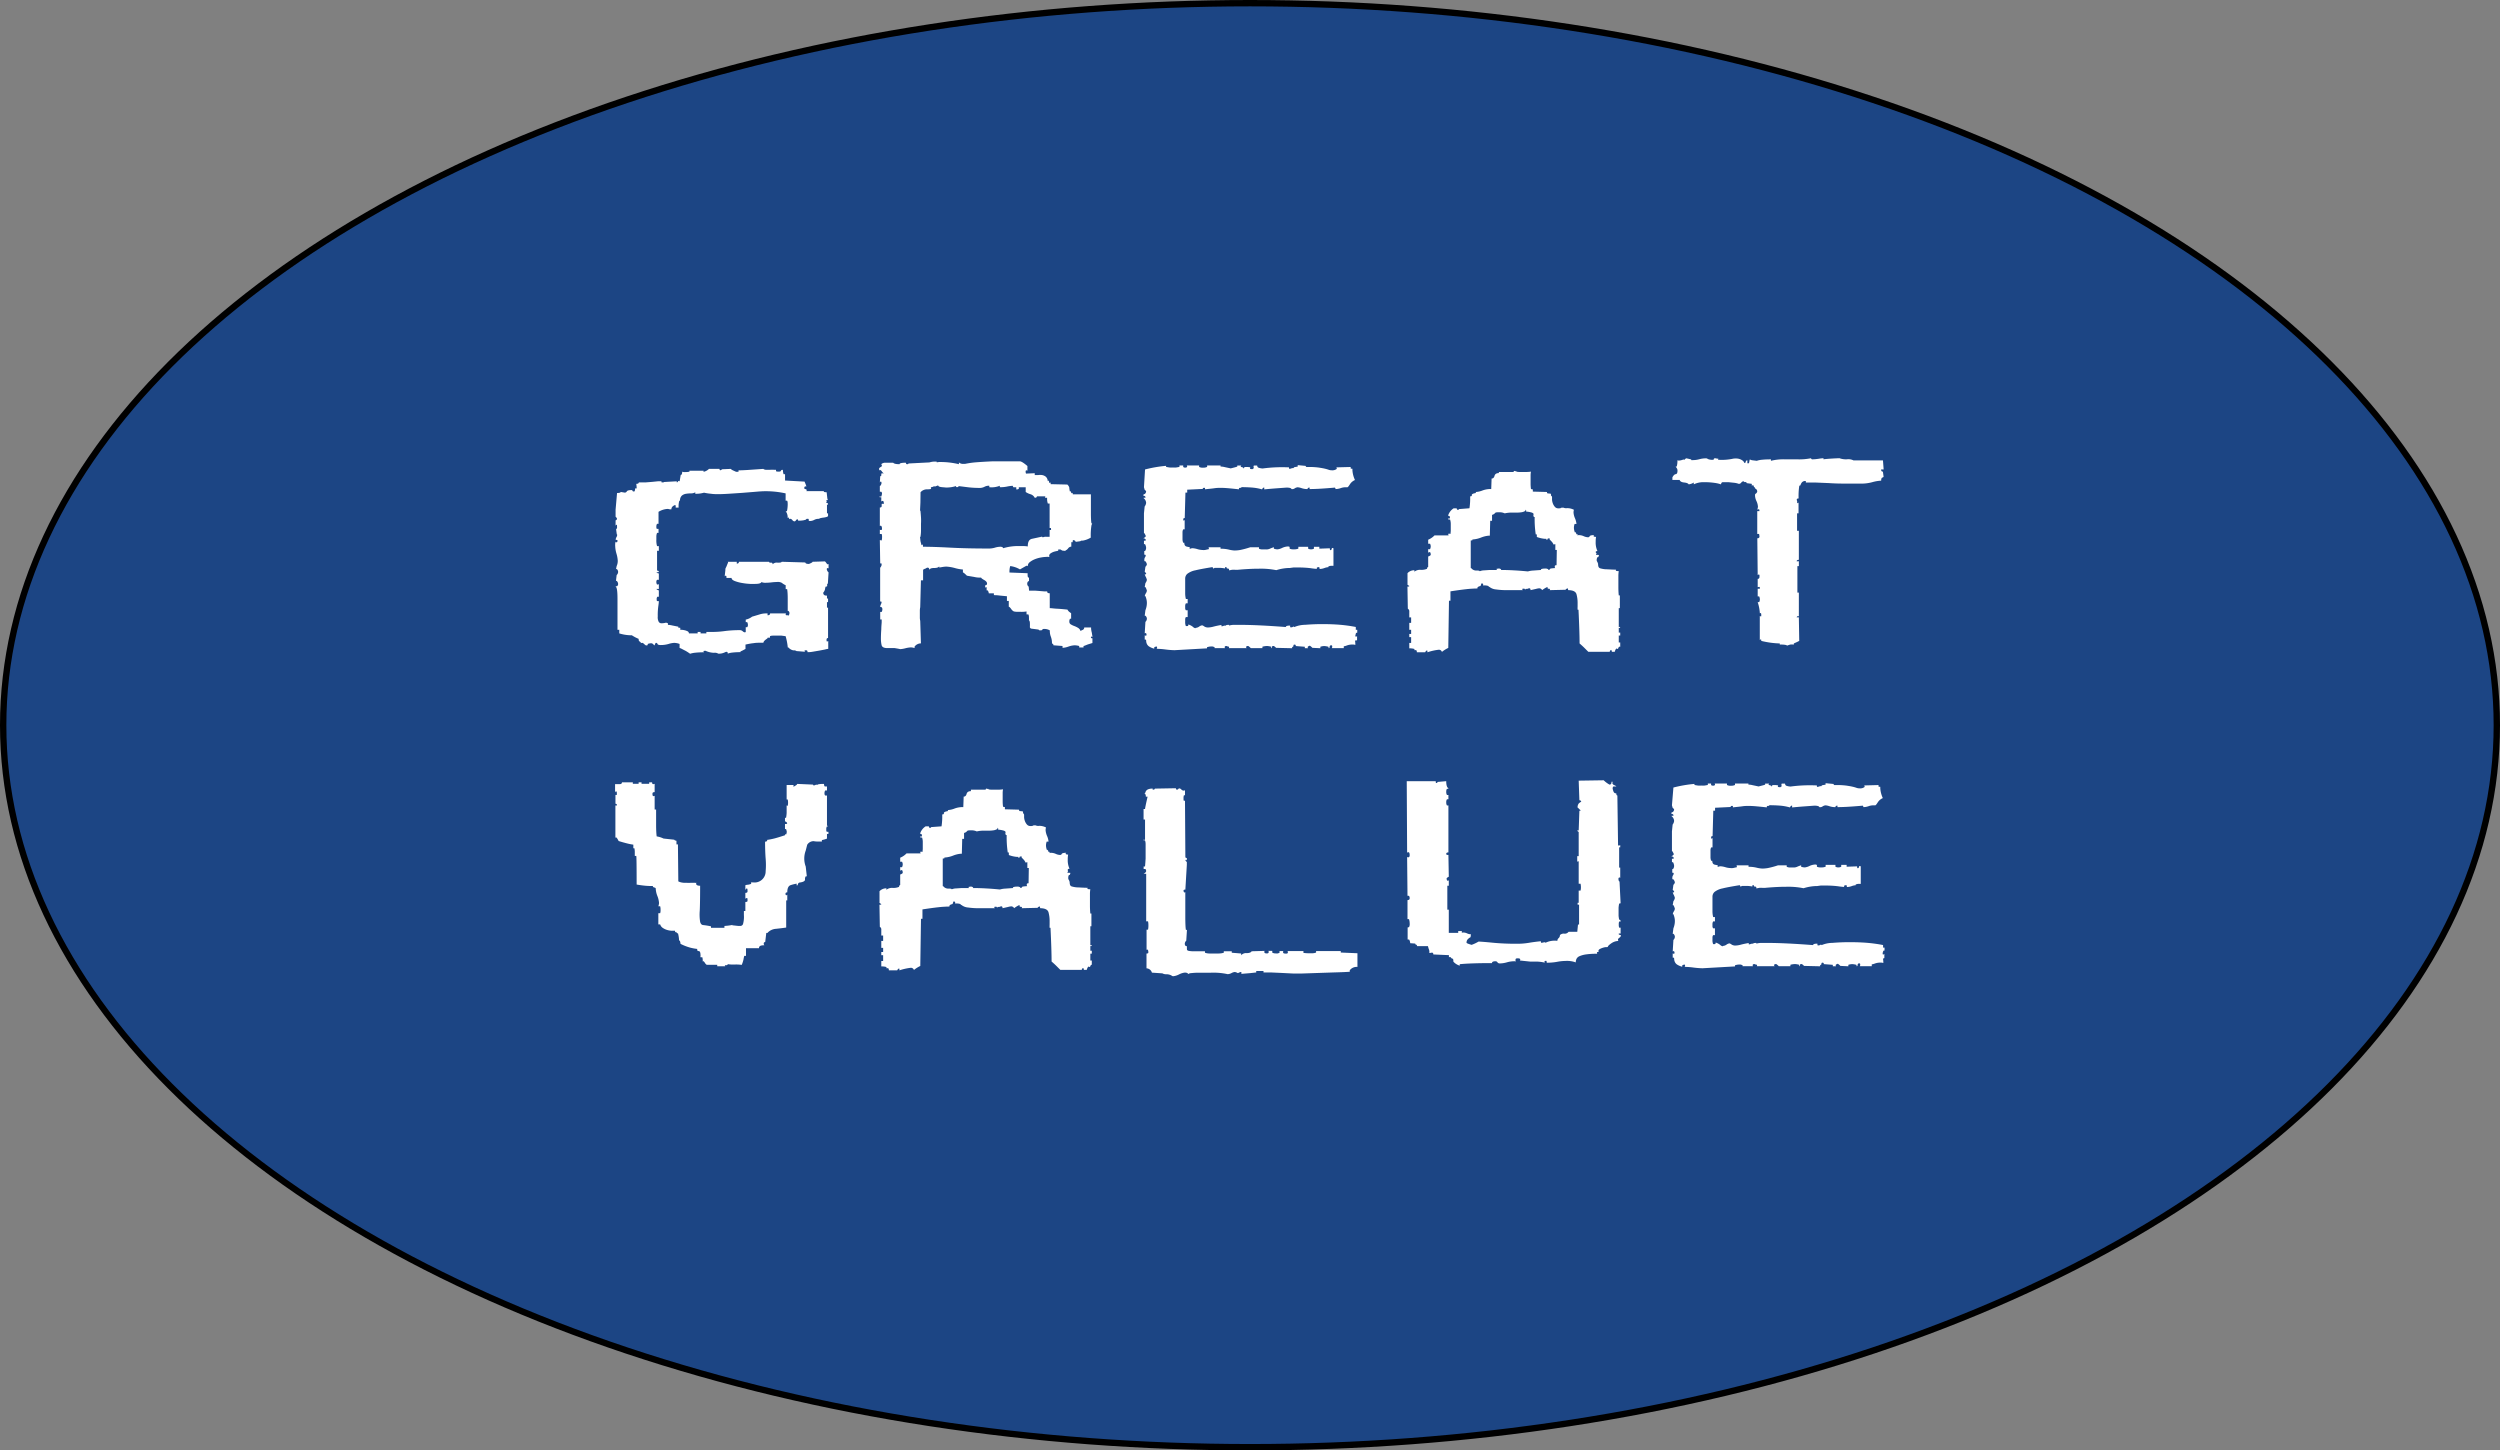<svg xmlns="http://www.w3.org/2000/svg" viewBox="0 0 393 228"><rect x="0" y="0" width="393" height="228" fill="#808080" stroke="none"/><defs><style>.cls-1{fill:#1c4584;stroke:#000;stroke-miterlimit:10;}.cls-2{fill:#fff;}</style></defs><title>Asset 4</title><g id="Layer_2" data-name="Layer 2"><g id="Layer_1-2" data-name="Layer 1"><ellipse class="cls-1" cx="196.5" cy="114" rx="196" ry="113.5"/><path class="cls-2" d="M129.7,102.1l-.88.17-1,.17a4.5,4.5,0,0,1-.71.08h-.23a.05.05,0,0,0,.06-.06.2.2,0,0,0-.23-.23.11.11,0,0,0-.09,0,.12.12,0,0,1-.09,0l-.06.06s0,.09.11.17l-1.37-.11a.66.66,0,0,0-.46-.11,1.25,1.25,0,0,1-.8-.46h-.11a9.83,9.83,0,0,0-.34-1.77l-.66-.09-.6,0-.6,0c-.21,0-.41,0-.6.09v.23c-.27,0-.4,0-.4.06v.06q-.63.4-.63.68h-.51c-.3,0-.65,0-1,.06a10.4,10.4,0,0,0-1.31.23v.68l-.31.17a4.1,4.1,0,0,1-.48.23v.11a10.56,10.56,0,0,0-1.23.06,3.07,3.07,0,0,0-.77.17v-.11s0-.1-.11-.17a.6.6,0,0,0-.31.06l-.17.08-.29.09a2.39,2.39,0,0,1-.6.06,1,1,0,0,0-.68-.14,3.32,3.32,0,0,1-1.31-.31c-.23,0-.34,0-.34.06a.18.18,0,0,0,.11.17,12.81,12.81,0,0,0-1.34.06,4.21,4.21,0,0,0-.88.17,7.26,7.26,0,0,0-.71-.46l-.6-.31a1.4,1.4,0,0,0-.34-.14v-.63a2.46,2.46,0,0,0-.85-.17,3.63,3.63,0,0,0-.88.17,4.39,4.39,0,0,1-1.23.17c-.3,0-.48-.06-.51-.17a.22.22,0,0,0-.23-.17q-.11,0-.23.4s-.11-.06-.2-.17a.46.46,0,0,0-.37-.17,1.83,1.83,0,0,0-.51.11v.17a.33.33,0,0,1-.23.06q-.11,0-.31-.2c-.13-.13-.24-.2-.31-.2a.33.33,0,0,0-.23.06v-.06c0-.08-.06-.14-.17-.2a.37.37,0,0,1-.17-.37v-.06a6.17,6.17,0,0,1-1.08-.57H99a6.49,6.49,0,0,1-1.65-.29V99h-.28q0-3,0-4.87t-.31-1.91l.06-.06H97a.49.49,0,0,0,.17-.34.71.71,0,0,0-.23-.51h-.11l.11-.91a.71.71,0,0,0,.23-.51.66.66,0,0,0-.23-.46l-.11.06.11-.51a1.9,1.9,0,0,0,.17-.86,4.74,4.74,0,0,0-.2-1.08,4.8,4.8,0,0,1-.2-1.2,1.56,1.56,0,0,1,0-.31c0-.09,0-.22.09-.37.08.08.13.11.17.11a.6.6,0,0,0,.11-.23.15.15,0,0,0-.17-.17.16.16,0,0,0-.11.06.12.12,0,0,0,0-.09.11.11,0,0,1,0-.09.7.7,0,0,1,.11-.31.76.76,0,0,0,.11-.37.05.05,0,0,0-.06-.06V84l-.11-.8A.65.65,0,0,0,97,83c0-.34,0-.51-.06-.51s-.13.06-.17.17v-.86a.34.34,0,0,0,.23-.23.66.66,0,0,0-.23-.34V80.13L97,77.5c.38,0,.57-.06.57-.17l.63.11a.37.37,0,0,0,.34-.2q.11-.2.8-.2l.11.11c0,.08.06.11.17.11h.06c.08,0,.12-.09.14-.26s.07-.26.14-.26a.05.05,0,0,1,.06.06h.06v-.17a4.81,4.81,0,0,0-.06-.57c.27,0,.4-.08.4-.23h.34l.77,0,1-.08.88-.09.57,0c0,.11,0,.17.06.17h.06c.19,0,.29,0,.29-.06l2-.11v.17a.18.18,0,0,0,.17-.11.18.18,0,0,1,.17-.12.16.16,0,0,0,.11.06l.17-1c.15,0,.23-.17.23-.51a1,1,0,0,0,.46.06,3.62,3.62,0,0,0,.68-.06V74h2.22v.17a1.69,1.69,0,0,0,.85-.46h1.65a.33.33,0,0,0,.11.23c.19-.08.29-.13.29-.17l1.37-.06a1.29,1.29,0,0,0,.34.23l.51.23c.27,0,.4,0,.4-.12a.17.17,0,0,0-.06-.11q.51,0,1.48-.06l2.45-.17a.69.69,0,0,0,.43.14q.31,0,.66,0a5.91,5.91,0,0,1,.6,0l.31,0v.23a1,1,0,0,0,.4.06c.19,0,.31,0,.37-.14a.24.24,0,0,1,.2-.14h.11a2.13,2.13,0,0,0,.11.68h.23v1l3.08.17a1,1,0,0,0,.11.29l.17.46c-.19,0-.29,0-.29.11a.05.05,0,0,1-.06.06v.06c0,.11.07.18.2.2s.2.09.2.2a.05.05,0,0,1-.06.06v.06h2.79a.17.17,0,0,0-.06.11s.15.06.46.06l.11,1s.06.08.06.23c-.15,0-.23,0-.23.06v.06H130a1,1,0,0,0-.11.28s0,.06.11.06.17.08.17.23l-.17.06V80.7h.17v.4c0,.11-.26.2-.66.26a3.55,3.55,0,0,0-.71.14v.06a.11.11,0,0,1-.09,0,.12.12,0,0,0-.09,0,1.41,1.41,0,0,0-.63.17,1.43,1.43,0,0,1-.63.17.32.32,0,0,1-.23-.06v-.11c0-.11,0-.17-.11-.17H127c-.15,0-.24,0-.26.06a.18.18,0,0,1-.11.09l-.31.08a4.11,4.11,0,0,1-.85.06.33.33,0,0,0-.11-.23c-.08,0-.15.06-.23.17s-.15.17-.23.17a.47.47,0,0,1-.34-.2q-.17-.2-.29-.2a.23.23,0,0,0-.17.06l-.11-.23-.06-.06-.11.11a1.71,1.71,0,0,0-.17-.86c-.11-.19-.17-.25-.17-.17l.23-.06a4.82,4.82,0,0,0,.11-.85,2.51,2.51,0,0,0,0-.4c0-.11,0-.25-.09-.4h-.23V77.56a14.43,14.43,0,0,0-3.25-.34q-.51,0-1.51.09l-2.11.17-2.11.14q-1,.06-1.51.06c-.42,0-.83,0-1.23-.06a8.73,8.73,0,0,1-1.11-.17,4.42,4.42,0,0,1-1.37.17v-.23a1.3,1.3,0,0,1-.68.17,5.16,5.16,0,0,0-.77.06,1.36,1.36,0,0,0-.66.29,1,1,0,0,0-.29.8h-.11a3.06,3.06,0,0,0-.11,1.08h-.46c0-.27,0-.4-.11-.4q-.57.23-.57.68l-.23,0L105,80a3,3,0,0,0-1.48.46v1.88h-.23a.81.81,0,0,0-.11.46c0,.19,0,.3.11.34h.23v.63h-.23a1.51,1.51,0,0,0-.11.57v.51a3.11,3.11,0,0,0,.11,1h.28v.74h-.28V89.7c.19,0,.28.08.28.23h-.06a.86.86,0,0,0-.34.11l.4.11v1h-.28a.39.39,0,0,0-.11.29.8.8,0,0,0,.11.46l.28-.06v.74a.11.11,0,0,1-.09,0,.12.12,0,0,0-.09,0l-.11,0-.11,0a.84.84,0,0,0,.4.23v1h-.23a.55.55,0,0,0-.11.4c0,.15,0,.25.11.29h.23s0,.21-.06.63a10.42,10.42,0,0,0-.11,1.77,1.5,1.5,0,0,0,.17.88.51.51,0,0,0,.4.2,2.83,2.83,0,0,0,.57-.06A.48.48,0,0,1,105,98v.23a3,3,0,0,1,.66.09l1,.2a.17.17,0,0,0-.06.11s.11.06.34.06V99h.11a2.72,2.72,0,0,1,.51.06,2.08,2.08,0,0,1,.51.17.37.37,0,0,1,.23.34h1.37v-.23h.46v.23h.91v-.23h1a14.27,14.27,0,0,0,1.91-.14,18,18,0,0,1,2.37-.14.65.65,0,0,1,.43.17.57.57,0,0,0,.31.17h.06a.16.16,0,0,0,.11-.06v-.74h.23a.56.56,0,0,0,.11-.4.93.93,0,0,0-.11-.4h-.23v-.4a2.39,2.39,0,0,0,1-.46l1.14-.34a3.24,3.24,0,0,1,1-.17h.29v.29c.27,0,.4-.09.4-.29h2.51a.23.23,0,0,0-.06.17c0,.08.06.12.17.12l.11,0,.11,0a.05.05,0,0,1,.06.06H124a2.42,2.42,0,0,0,.11-.4.49.49,0,0,0-.17-.34h-.11q0-1.14,0-2t-.09-1.43h-.23V92a2.53,2.53,0,0,1-.6-.37,1.27,1.27,0,0,0-.77-.14,8.21,8.21,0,0,0-.85.06,8,8,0,0,1-.85.06,1.54,1.54,0,0,1-.74-.11q-.11.29-1,.29l-.77,0a9.83,9.83,0,0,1-1.25-.14,6.07,6.07,0,0,1-1.17-.31q-.51-.2-.51-.49h-.8c0-.23,0-.34-.11-.34s-.1,0-.17.11l.11-1s0,0,0-.14.11-.28.17-.43l.17-.43c.06-.13.09-.18.09-.14a.24.24,0,0,0-.06-.17h1.42v.29q.34,0,.34-.29h4.73c0,.11.14.16.31.14s.26.07.26.26a.87.87,0,0,1,.77-.26c.36,0,.58,0,.66-.14l3.71.11c0,.15.19.23.57.23.38-.15.57-.26.57-.34l1.94-.06s.1.08.2.23.18.23.26.23a.17.17,0,0,0,.11-.06v.68h-.11V89.3a.15.15,0,0,0-.17.17.78.78,0,0,0,.28.51l-.11,1.77a.1.1,0,0,0-.11.11v.23a.1.1,0,0,1-.11.11h-.11a.91.91,0,0,0-.11.4,1.25,1.25,0,0,1-.29.57c0,.3.17.46.51.46H130v.46h.17v.57H130v.86h.17v4.79H130v.06a.17.17,0,0,0-.06.12.88.88,0,0,0,0,.23c0,.08,0,.11.09.11a.23.23,0,0,0,.17-.06V102A3.06,3.06,0,0,0,129.7,102.1Z"/><path class="cls-2" d="M171.48,101.16l-.46.14-.43.17a1,1,0,0,1-.26.08v.23h-.68v-.23a3.17,3.17,0,0,0-.68-.11,3.25,3.25,0,0,0-1,.2,3.2,3.2,0,0,1-.94.2v-.29l-1.43-.11c0-.15-.06-.23-.17-.23l-.06-.17a2.81,2.81,0,0,0-.17-.94,2.56,2.56,0,0,1-.17-.83v-.17a1.61,1.61,0,0,0-.8-.23c-.23,0-.35,0-.37.11s-.18.11-.48.11a.32.32,0,0,0-.26-.14l-.46-.06-.48-.06a.31.31,0,0,1-.28-.2v-.23a2.66,2.66,0,0,0,0-.37c0-.13,0-.29-.09-.48h-.06a3.77,3.77,0,0,0,0-.46c0-.15,0-.32-.09-.51h-.29v-.46a4.26,4.26,0,0,1-.85.06h-.57a3,3,0,0,1-.57-.06,1.11,1.11,0,0,1-.43-.4c-.17-.23-.29-.34-.37-.34v-.91h-.29v-.74l-1.14-.11a6.43,6.43,0,0,0-.74-.06h-.17v-.29h-.8a1,1,0,0,0-.17-.46h-.17v-.51l-.23.06V92a.25.25,0,0,0,.29-.29q0-.28-.46-.54c-.3-.17-.46-.29-.46-.37H154a3.82,3.82,0,0,1-.88-.11L152,90.5q-.51-.51-.63-.51v-.46a6.24,6.24,0,0,1-1.25-.23,6.27,6.27,0,0,0-1.37-.23,4.84,4.84,0,0,0-.85.11v-.06l-.17.17a.33.33,0,0,0-.11-.23c-.11.15-.38.23-.8.23s-.63.1-.74.29c0-.23-.08-.34-.23-.34h-.11a4.1,4.1,0,0,0-.4.23h.06l-.06-.06s-.11.06-.23.17v1.65h-.34l-.11,4.22a2.86,2.86,0,0,0-.06.57v1.08a2.6,2.6,0,0,0,.06.51l.11,3.53a1.24,1.24,0,0,0-1,.51v.23a1.87,1.87,0,0,0-.57-.11,4.22,4.22,0,0,0-.88.14,4.37,4.37,0,0,1-.88.14q.23,0-.8-.17H139.5q-.8,0-.91-.46a4.48,4.48,0,0,1-.11-1.08q0-.63.06-1.42c0-.53.06-.91.06-1.14v-.4h-.23V96.2h.23a.92.92,0,0,0,.11-.4.47.47,0,0,0-.11-.34l-.23-.06a.91.91,0,0,1,.11-.4.92.92,0,0,0,.11-.4l-.23-.06v-5.3q.11-.06.23-.4c0-.19,0-.29-.11-.29a.16.16,0,0,0-.11.06l-.06-3.71.29.06a1.77,1.77,0,0,0,.06-.51,1.45,1.45,0,0,0-.06-.51h-.29v-.68a.23.23,0,0,0,.17.06.15.15,0,0,0,.17-.17c0-.34-.08-.51-.23-.51a.17.17,0,0,0-.11.06V79.78c.19,0,.29-.08.29-.23v-.29a.05.05,0,0,1,.06-.06l.11,0a.39.39,0,0,0,.17,0c0-.3-.06-.46-.17-.46a.33.33,0,0,0-.23.11v-.68c-.19,0-.29,0-.29-.06a.05.05,0,0,1,.06-.06h.23a1.87,1.87,0,0,0,.11-.46.39.39,0,0,0-.11-.29h-.23v-.91c.08,0,.15-.09.23-.29s0-.4-.06-.4-.13.06-.17.17l.06-1s.09,0,.17-.11v-.29a.17.17,0,0,1,.11-.06l.11,0a.38.38,0,0,0,.17,0,1,1,0,0,1-.29-.29c-.11-.15-.19-.23-.23-.23a.16.16,0,0,0-.11.06.32.32,0,0,1-.11-.23c0-.11.08-.21.23-.29s.23-.15.23-.23a.16.16,0,0,1-.06-.11.17.17,0,0,0-.06-.12.93.93,0,0,1,.68-.23h1.2c.11.15.44.23,1,.23q0-.23,1-.23c0,.15.06.23.17.23s.23,0,.23-.11l3.31-.17a2.77,2.77,0,0,1,1.14-.11v.11a1.67,1.67,0,0,1,.4-.06h.4a12.67,12.67,0,0,1,2.68.34v-.28a.93.93,0,0,0,.68.23h.29a14.67,14.67,0,0,1,1.91-.26q1.11-.08,2.42-.14h4.27c.23,0,.63.25,1.2.74V74a.24.24,0,0,0-.17-.06s-.08,0-.11.11v.06a.78.78,0,0,0,.06.34l1.37-.06v.29l.54,0a2.29,2.29,0,0,1,.63,0,1.3,1.3,0,0,1,.57.26,1,1,0,0,1,.31.71l.11-.12s.07.07.09.2.07.2.14.2l.11-.11v.29l2.62.06a1,1,0,0,1,.31.46q0,.17.09.63a.17.17,0,0,1,.11-.06c.08.23.15.34.23.34h.06a.05.05,0,0,1,.06-.06v.23h2.85q0,1.88,0,3t.09,1.57h.11l-.11.29a10,10,0,0,0-.11,1.94,3.59,3.59,0,0,1-1.28.48.44.44,0,0,0-.37.09l-.8.11a.05.05,0,0,0,.06-.06s0-.08-.11-.14a.38.38,0,0,0-.23-.08c-.08,0-.11.06-.11.17s0,.17-.11.17a.16.16,0,0,1-.11-.06v.74a.65.65,0,0,0-.51.29q-.23.28-.4.28v.11l-.51-.06-.29-.17c-.27,0-.4,0-.4.11l.11.11-.14,0a4.55,4.55,0,0,0-.51.11,2,2,0,0,0-.57.26.49.49,0,0,0-.26.4.23.23,0,0,0,.06.17.61.61,0,0,1-.2,0,.65.65,0,0,0-.2,0,5.56,5.56,0,0,0-.91.09,4.63,4.63,0,0,0-1,.28,3.16,3.16,0,0,0-.8.46.76.76,0,0,0-.31.6V89a.33.33,0,0,0-.23-.06l-1,.57a4,4,0,0,0-1.43-.51h-.11a3.18,3.18,0,0,0-.11,1l2.85.11c0,.38,0,.61.11.68h.11v.57h-.11a.55.55,0,0,0-.17.4.54.54,0,0,0,.23.46l.06.63h.34l.6,0,.77.06.71.06.43,0v.06c0,.15.13.23.4.23v2.34c.3,0,.68.07,1.14.09s1,.07,1.65.14a1,1,0,0,0,.26.34l.31.23v.86h-.17a.81.81,0,0,0-.11.46.47.47,0,0,0,.23.43,2.87,2.87,0,0,0,.54.26,3.48,3.48,0,0,1,.6.29.91.91,0,0,1,.4.51s.09-.1.28-.17a.4.4,0,0,0,.29-.4h1.08v.17a3.11,3.11,0,0,0,.11.63l.11.68h-.06a.05.05,0,0,0-.06-.06.05.05,0,0,0-.06.06h-.06v.11c0,.08.08.11.23.11v.74ZM165.21,83H165V79.16h-.28a2.36,2.36,0,0,1-.11-.91c-.23,0-.34,0-.34-.06s0-.09.11-.17H163q0,.23-.34.23a1.09,1.09,0,0,0-.71-.57,2.63,2.63,0,0,1-.71-.34v-.74h-1.08a.11.11,0,0,0,0,.08.12.12,0,0,1,0,.09c0,.11-.13.17-.4.17v-.34h-.46l-.11-.23a4.84,4.84,0,0,0-.85.11,5.21,5.21,0,0,1-1,.11h-.17v-.23a3.42,3.42,0,0,1-1.65.23v-.23a1.4,1.4,0,0,0-.77.17,1.67,1.67,0,0,1-.88.17,15.06,15.06,0,0,1-1.6-.09l-1.6-.2v.11s-.08.06-.23.06-.13-.06-.17-.17a4.84,4.84,0,0,1-1.54.23l-.68-.06q-.57-.06-.57-.28l-.46.17a.32.32,0,0,1-.23-.06c0,.08-.08.12-.23.14s-.23.07-.23.14a.23.23,0,0,0,.06.17,2.6,2.6,0,0,1-.68.06,1.36,1.36,0,0,0-1,.46L144.69,79l-.06,1.31.06-.06q.06.57.09,1.08t0,1q0,.57,0,1.08t-.09,1h-.06l.06.57c0,.11.09.36.17.74.08-.08.13-.11.17-.11s.06.11.06.34q1.65,0,4.28.14t6.1.14a3.31,3.31,0,0,0,.94-.14,3,3,0,0,1,.83-.14q.4,0,.46.23a8.11,8.11,0,0,1,2.45-.34h.68a5.25,5.25,0,0,1,.74.06v-.06q0-1,.66-1.14t1.57-.34l.11.11.29-.08a1.92,1.92,0,0,1,.4,0h.4V83.32h.23Z"/><path class="cls-2" d="M213,100.7s.06.19.06.68a1.48,1.48,0,0,0-.46-.06,2.52,2.52,0,0,0-.85.14,2.14,2.14,0,0,1-.51.14v.29h-1.88a.46.46,0,0,0,.06-.17.78.78,0,0,0,0-.17.14.14,0,0,0-.14-.11.23.23,0,0,0-.26.23c0,.15-.07.23-.14.23l-.06-.23a3.07,3.07,0,0,0-.63-.11,2,2,0,0,0-.63.11v.23l-1.25-.06s-.13-.15-.4-.34c-.23.08-.34.15-.34.23a.23.23,0,0,0,.06.17h-.51v-.23l-1.43-.11v-.17a.51.51,0,0,0-.23-.06c-.08,0-.12.07-.14.2s-.07.2-.14.2v-.06h-.06v.23l-2.51-.06-.34-.29h-.06c-.19,0-.28.06-.28.17s0,.17-.11.17v-.23a3.07,3.07,0,0,0-.63-.11,3.14,3.14,0,0,0-.74.11v.23h-1.82s-.13-.15-.4-.34c-.23,0-.34.06-.34.17s0,.09.11.17h-2.85s.06,0,.06-.11,0-.12-.14-.14a1.07,1.07,0,0,1-.26-.09c-.19,0-.29.06-.29.17a.23.23,0,0,0,.06.17h-1.65v-.17l-.31-.09a1.56,1.56,0,0,0-.31,0,1.85,1.85,0,0,0-.57.12v.17l-2.11.12-3,.17a13,13,0,0,1-1.4-.11,12.56,12.56,0,0,0-1.4-.11v-.06a.05.05,0,0,0,.06-.06.12.12,0,0,0,0-.09.22.22,0,0,1,0-.14c-.3,0-.46.08-.46.23a.16.16,0,0,0,.06.11,2.65,2.65,0,0,1-.88-.37,1,1,0,0,1-.34-.43,1.16,1.16,0,0,1-.09-.4.33.33,0,0,0-.06-.23h-.17v-.68a.23.23,0,0,0,.17.06.17.17,0,0,0,.11-.06v-.12c0-.15-.06-.23-.17-.23a.16.16,0,0,0-.11.06l.11-1.82a.71.71,0,0,0,.23-.51.66.66,0,0,0-.23-.46h-.11l.11-.86a3.24,3.24,0,0,0,.17-.57,2.92,2.92,0,0,0,.06-.57,2.51,2.51,0,0,0-.06-.54,3.58,3.58,0,0,0-.17-.54h-.11l.11-.34a1.11,1.11,0,0,0,.23-.51,2,2,0,0,0-.23-.57h-.11l.11-.63a1.1,1.1,0,0,0,.23-.51,2,2,0,0,0-.23-.57l-.11-.29c.15,0,.23,0,.23-.11a.63.63,0,0,0-.23-.29l.11-.8a.63.63,0,0,0,.23-.4,1.19,1.19,0,0,0-.23-.46h-.11a.16.16,0,0,1-.06-.11V88a.71.71,0,0,1,.11-.4.55.55,0,0,0,.11-.29.05.05,0,0,0-.06-.06v-.06h-.17v-.57H180a.83.83,0,0,0,.17-.51,1.34,1.34,0,0,0-.17-.57h-.17V85a.12.12,0,0,1,.09,0,.11.11,0,0,0,.09,0c.08,0,.11-.06.11-.17l-.17-.17-.23-.06a.58.58,0,0,0,.23-.12c.11-.08.17-.15.17-.23-.15-.34-.25-.49-.29-.46V80.7l.11-1.08a1.11,1.11,0,0,0,.23-.57.92.92,0,0,0-.11-.4.88.88,0,0,0-.29-.34l.06-.11a.23.23,0,0,0,.17.06.05.05,0,0,0,.06-.06v-.06c0-.11-.11-.19-.34-.23a.33.33,0,0,1,.11-.23h.11a.63.63,0,0,0,.23-.4c0-.08-.08-.17-.23-.29l-.11-.4L180,73.8a20.17,20.17,0,0,1,3.31-.57v.17l.54.09a4.76,4.76,0,0,0,.54,0,4.06,4.06,0,0,0,.51,0l.51-.09v-.23H186v.17c0,.11.11.17.34.17s.28-.13.28-.17a.24.24,0,0,0-.06-.17h1.94v.23a1.2,1.2,0,0,0,.63.12,1.41,1.41,0,0,0,.63-.12v-.23h2.11v.17a3,3,0,0,1,.66.09l.94.2.43-.11a6.13,6.13,0,0,0,.6-.17v-.17h.63l-.11.17s.08.07.23.09.23.12.23.31c0-.23.15-.34.34-.34h.11a2.7,2.7,0,0,1,.63.06.23.23,0,0,0-.06.17q0,.11.4.11l.11-.09.11-.08a.43.43,0,0,1-.06-.17v-.06a.23.23,0,0,1,.06-.17h.51a.36.36,0,0,0,.31.37,2,2,0,0,0,.48.09h.11a23.08,23.08,0,0,1,4.1-.17c0,.15,0,.23.11.23a.89.89,0,0,0,.23-.06,1.1,1.1,0,0,1,.34-.06h.06c0-.08,0-.13.26-.17l.37-.06v-.23l1.25.12s0,.09.11.17h.34a11.47,11.47,0,0,1,1.6.09c.38.06.69.11.94.17a5.12,5.12,0,0,1,.6.17,1.45,1.45,0,0,0,.51.09,1.11,1.11,0,0,0,.8-.23l-.06-.23,2.28-.06a.24.24,0,0,0-.06.17c0,.08.09.11.29.11v.23a4.35,4.35,0,0,0,.4,1.54,1.76,1.76,0,0,0-.8.68c-.19.3-.32.46-.4.46h-.4a2.28,2.28,0,0,0-.66.14,2.47,2.47,0,0,1-.77.14l-.11-.23q-1.25.11-2.25.17t-1.74.06v-.23a.3.3,0,0,0-.34.23h-.11a2.73,2.73,0,0,1-.8-.14,2.6,2.6,0,0,0-.63-.14,1,1,0,0,0-.46.17.68.68,0,0,1-.51.11q-.06-.23-.8-.23l-1.48.11q-.85.06-2,.17v-.29q-.23,0-.34.29a7.87,7.87,0,0,0-1.62-.29q-.83-.06-1.62-.06c0,.08-.08.11-.23.11a.15.15,0,0,0-.17.17v.06q-1-.11-1.68-.17t-1.17-.06c-.27,0-.61,0-1,.06s-.91.1-1.48.17v-.23a.11.11,0,0,1-.09,0,.12.12,0,0,0-.09,0,.15.15,0,0,0-.17.17l-2.45.12v.46h-.28l-.11,4c-.15,0-.23.06-.23.17v.17a.16.16,0,0,0,.11.06l.11-.11v1.48H186a1,1,0,0,0-.11.46v1.08a1.51,1.51,0,0,0,.11.57h.17q0,.51.37.6a2.88,2.88,0,0,0,.48.09v.29a1,1,0,0,1,.46-.12,3.26,3.26,0,0,1,.74.14,3.18,3.18,0,0,0,.8.14,2.41,2.41,0,0,0,.4,0l.63-.14-.06-.29h1.88v.23h.17a5.2,5.2,0,0,1,1.14.14,4.68,4.68,0,0,0,.91.14,5.41,5.41,0,0,0,.85-.08,13.39,13.39,0,0,0,1.6-.43h1.37v.23a1.38,1.38,0,0,0,.51.11H199a1.38,1.38,0,0,0,.57-.09,6.23,6.23,0,0,1,.68-.26v.23a1.84,1.84,0,0,0,.57.11,2.15,2.15,0,0,0,.74-.23,2.4,2.4,0,0,1,1-.23.43.43,0,0,0,.17.06v.29a1.4,1.4,0,0,0,.63.11,2,2,0,0,0,.74-.11v-.29h1.54v.29a1,1,0,0,0,.91,0v-.29h.85v.29l1.65-.06a.45.45,0,0,0,.06.29h.06q.11,0,.17-.17c0-.12.08-.17.11-.17a.24.24,0,0,1,.17.06v2.74h-.23a1.28,1.28,0,0,0-.57.11v.11a2,2,0,0,0-.63.14,2.2,2.2,0,0,1-.74.14l-.06-.29c-.27,0-.4.06-.4.17a.16.16,0,0,0,.06.11,9.45,9.45,0,0,1-1-.11,15.69,15.69,0,0,0-2.11-.11,6.17,6.17,0,0,0-.63,0l-.57.08h-.23a7.35,7.35,0,0,0-1.88.34,12.2,12.2,0,0,0-2.74-.23q-1.43,0-3.31.17h-.4a4.23,4.23,0,0,0-.51,0l-.46.09v-.06a.2.2,0,0,0-.23-.23.15.15,0,0,1-.17-.17v-.06c-.15,0-.23,0-.23.11v.11a5.91,5.91,0,0,0-.71-.09q-.43,0-.94,0s-.08.08-.23.11a.33.33,0,0,0-.11-.23q-1.82.29-2.71.51a3,3,0,0,0-1.23.54,1,1,0,0,0-.34.77v2.28a3.71,3.71,0,0,0,.11.91h.28v.68h-.28a.93.93,0,0,0-.11.51v.29a.55.55,0,0,0,.11.29h.28V97h-.28a.7.7,0,0,0-.11.4v.34a1.57,1.57,0,0,0,.11.68c.27,0,.39,0,.37-.11s0-.12.09-.12a2.07,2.07,0,0,1,.63.34.86.86,0,0,0,.4.23l.06-.06a1.06,1.06,0,0,0,.54-.2,1,1,0,0,1,.48-.2,1,1,0,0,1,.31.17,1.05,1.05,0,0,0,.6.17,3.61,3.61,0,0,0,.88-.14q.54-.14,1.23-.26v.11c0,.08,0,.11.06.11a.88.88,0,0,0,.23-.06,1.1,1.1,0,0,1,.34-.06h.11q-.11-.11.46-.11v.11a2.73,2.73,0,0,1,.85-.11h1q2.62,0,7.07.34,0-.23.68-.23v.11c0,.11,0,.17.11.17h.06a.51.51,0,0,0,.23-.06.45.45,0,0,1,.17-.06.05.05,0,0,1,.06.06h.06a4.45,4.45,0,0,1,1.68-.34q1.34-.11,2.65-.11,1.59,0,2.88.11a23,23,0,0,1,2.42.34V99h.23v.46c-.15,0-.23.06-.23.17v.11a.05.05,0,0,0-.06.06.73.73,0,0,0,0,.17c0,.08,0,.11.09.11s.09,0,.17-.11v.68Z"/><path class="cls-2" d="M254.53,101.67s-.08.06-.11.17-.1.17-.17.17a.05.05,0,0,1-.06-.06h-.06q-.17.06-.29.51h-.46a.39.39,0,0,0-.11-.29c-.08,0-.15.09-.23.29h-3.36l-.6-.6q-.31-.31-.77-.71,0-1.77-.17-5.3H248a5.08,5.08,0,0,1,0-.51q0-.28,0-.63a5.07,5.07,0,0,0-.17-1.28q-.17-.65-1.31-.66l-.06-.29q-.34.11-.34.23l-2.51.06a.17.17,0,0,1,.06-.11c0-.08-.08-.11-.23-.11s-.17-.08-.17-.23v-.06a4,4,0,0,0-.85.51.52.52,0,0,0-.46-.29,2.77,2.77,0,0,0-.48.09l-.88.2c0-.19-.06-.29-.17-.29h-.11a.66.66,0,0,1-.4.09q-.17,0-.17.2a.33.33,0,0,0-.11-.23c-.23,0-.34,0-.34.06s0,.1.11.17l-1,0q-.74,0-1.6,0a11.06,11.06,0,0,1-1.62-.11,1.9,1.9,0,0,1-1.05-.4H234a.16.16,0,0,1,.06-.11,1.89,1.89,0,0,0-.91-.11v-.23a.33.33,0,0,0-.23-.11s-.08.08-.11.23-.11.23-.23.23h-.06c-.19.11-.29.21-.29.29l.06.06a17.33,17.33,0,0,0-1.8.11q-1.06.12-2.48.34v1.48h-.23l-.11,7.41a5,5,0,0,0-1,.63.49.49,0,0,0-.51-.34,8.56,8.56,0,0,0-1.77.4c0-.19,0-.29-.06-.29s-.21.09-.29.29h-1.31c0-.23-.06-.34-.17-.34h-.23a.23.23,0,0,1,.06-.17,2.71,2.71,0,0,0-.85-.11v-.85h.29v-.91h-.29v-.51h.29V99h-.29V97.91h.29v-.85h-.29v-.91a.46.46,0,0,0-.23-.46l-.06-3.48c.19,0,.29,0,.29-.11a.16.16,0,0,1-.11-.06.7.7,0,0,0-.17-.11V90.1a1.48,1.48,0,0,1,1.08-.46v.23a1.44,1.44,0,0,1,1-.29,2.18,2.18,0,0,0,1-.17.26.26,0,0,1,.17-.29V87.48a.86.86,0,0,0,.4-.23q0-.46-.17-.46a.33.33,0,0,0-.23.11v-.57h.29a1,1,0,0,0,.11-.46.92.92,0,0,0-.11-.4h-.29v-.63a2.85,2.85,0,0,0,1-.68h2.22a.23.23,0,0,1-.06-.17c0-.08.06-.11.17-.11a.05.05,0,0,1,.06.06H228a2.69,2.69,0,0,0,.06-.51V82.35a2.16,2.16,0,0,0-.11-.68h-.23l-.06-.06a.17.17,0,0,0-.06-.11h.06a.46.46,0,0,1,.17.06l.11-.23a.18.18,0,0,0-.14-.2c-.1,0-.14-.07-.14-.14a2.08,2.08,0,0,1,.85-1.08H229q0,.23.17.23c.11,0,.17,0,.17-.11L231,79.9a10.81,10.81,0,0,0,.11-1.88h.06c.15,0,.22-.07.2-.2s.18-.24.6-.31l.06-.17a3.35,3.35,0,0,0,1-.23,3.53,3.53,0,0,1,1.11-.23.4.4,0,0,1,.17,0l.11,0,.06-1.65c.23,0,.38-.14.46-.43s.3-.43.68-.43V74.2h2.28l.06-.06a.17.17,0,0,1,.06-.12.91.91,0,0,0,.29.06h.11l-.06.06s.21.06.63.06h.68c.27,0,.61,0,1-.06a2.85,2.85,0,0,0-.06.57v1.37a6.41,6.41,0,0,0,.06.8l.29.06v.34l2.22.06q0,.23.17.23a1.92,1.92,0,0,1,.46.06c0,.23,0,.34.11.34l.06.17c0,.08,0,.22,0,.43a2.08,2.08,0,0,0,.14.6,1.73,1.73,0,0,0,.31.51.68.68,0,0,0,.54.23.39.39,0,0,0,.17,0,.38.38,0,0,1,.17,0c0-.08.15-.11.46-.11a1,1,0,0,0,.6.08,2.3,2.3,0,0,1,1.05.26,1.47,1.47,0,0,0-.06.46,2.82,2.82,0,0,0,.23.88,2.84,2.84,0,0,1,.23.88h-.29a1.86,1.86,0,0,0-.11.57,2,2,0,0,0,.17.8l.06-.06v-.06s.08.07.11.2.09.2.17.2a.05.05,0,0,1,.06-.06v.23a.33.33,0,0,1,.23-.06,1.9,1.9,0,0,1,.74.17,1.79,1.79,0,0,0,.68.17.27.27,0,0,0,.26-.17c.06-.11.29-.17.71-.17l-.11.11c0,.11.13.17.4.17a4.3,4.3,0,0,0-.06.8,3.17,3.17,0,0,0,.28,1.43c-.19,0-.28.06-.28.17A.5.5,0,0,0,251,87a.33.33,0,0,0-.11.23h.29c.11,0,.17,0,.17.06a1,1,0,0,1-.11.29h-.11A.8.8,0,0,0,251,88a.46.46,0,0,0,.11.34l.11.29a1.48,1.48,0,0,0,.06.46.44.44,0,0,0,.31.26,4.08,4.08,0,0,0,.83.14c.38,0,.93.06,1.65.06a.17.17,0,0,0-.06.12c0,.08.15.11.46.11a4.52,4.52,0,0,0-.06.74v1.88q0,.57.06,1.2h.17v2h-.17v3a.16.16,0,0,0,.11-.06.05.05,0,0,1,.06.06h.06a.16.16,0,0,1-.06.11h-.17v.74h.23v.46h-.23V101h.23v.68A.23.23,0,0,0,254.53,101.67Zm-9.8-15.22h-.23v-.91l-.28.06a1.63,1.63,0,0,0-.37-.54q-.26-.26-.26-.31a.17.17,0,0,1,.06-.11.11.11,0,0,1-.09,0,.12.12,0,0,0-.09,0c-.11,0-.18,0-.2.12a.13.13,0,0,1-.14.11l-.06-.17h-.23a4.5,4.5,0,0,1-1.25-.29v-.4h-.17a16,16,0,0,1-.17-2.74h-.11a.41.41,0,0,1-.09-.31.3.3,0,0,0,0-.23.65.65,0,0,0-.31-.17,4.1,4.1,0,0,0-.83-.14v-.23h-.06v-.06s-.06,0-.06.11,0,.09-.14.14a1.38,1.38,0,0,1-.43.14,4.64,4.64,0,0,1-.85.06h-.68a4.78,4.78,0,0,0-1.14.12,2,2,0,0,0-.91-.17c-.34,0-.55,0-.63.14a1,1,0,0,1-.4.26.05.05,0,0,1-.06-.06v1h-.29l-.06,2.34H234a4.28,4.28,0,0,0-1.17.29,4.25,4.25,0,0,1-1.17.29h-.23l.06.06c0,.08-.1.11-.29.11v4.39a.05.05,0,0,1,.06-.06,1,1,0,0,0,.85.4c.27,0,.44,0,.51.11a1.85,1.85,0,0,1,.68-.14l.88-.06.77,0h.4c-.08-.08-.11-.13-.11-.17l.34-.06c.23,0,.36.09.4.17a.05.05,0,0,1-.06.06q1,0,2.08.06t2.19.17a3.35,3.35,0,0,1,.85-.14l1.2-.09v-.11a1.26,1.26,0,0,1,.57-.11,1.23,1.23,0,0,1,.29,0l.28.09v.11c.15,0,.24,0,.26-.11s.29-.13.83-.17a.33.33,0,0,1-.06-.23v-.11c.08-.08.13-.11.17-.11h.11Z"/><path class="cls-2" d="M296,75.05c-.19,0-.28.17-.28.51a6.27,6.27,0,0,0-1.37.23,6.4,6.4,0,0,1-1.48.23h-1l-2.05,0q-1.2,0-2.37-.08l-2.17-.09-1.4,0v-.23h-.06a.65.65,0,0,0-.63.31,1.51,1.51,0,0,0-.17.37l-.17.06a10.51,10.51,0,0,0-.11,2c-.19,0-.29.06-.29.17a.49.49,0,0,0,.06.23v.23a.1.1,0,0,0,.11.11l.11-.11V80.7h-.23v2.74h.28V88c-.19,0-.3.06-.34.17s.11.06.34.06V89h-.23v4.16h.23v3.71h-.23c-.08.08-.11.13-.11.17h.34l.06,3.71-.34.17-.51.23v.17c-.08,0-.12,0-.14,0a.22.22,0,0,0-.14,0,.39.39,0,0,0-.17,0,.25.25,0,0,1-.11,0l-.51.17q-.11-.17-1.14-.17v-.17a13.7,13.7,0,0,1-2.91-.4c0-.15,0-.23-.06-.23s-.1,0-.17.11V96.83a.23.23,0,0,0,.17.06.05.05,0,0,0,.06-.06c0-.3,0-.46-.11-.46a.17.17,0,0,0-.11.06,6.66,6.66,0,0,0-.34-1.77h.23a.92.92,0,0,0,.11-.4,1.14,1.14,0,0,0-.11-.51h-.23v-1.2h.34c0-.19,0-.29-.11-.29a.5.5,0,0,0-.23.06V91c.19,0,.28-.11.28-.34v-.23a.1.1,0,0,0-.11-.11.18.18,0,0,0-.17.11l-.06-5.81q.34,0,.34-.29l-.06-.4h-.29V80.35h.34c0-.19,0-.29-.11-.29a.51.51,0,0,0-.23.06,1.87,1.87,0,0,0,.11-.46,2.43,2.43,0,0,0-.23-.88,2.35,2.35,0,0,1-.23-.83c0-.19,0-.3.11-.34a.62.62,0,0,0,.23-.29.48.48,0,0,0-.2-.46.33.33,0,0,1-.2-.29c-.08,0-.12,0-.14-.14s-.07-.14-.14-.14a.23.23,0,0,0-.17.06v-.29l-.8-.11s0-.09-.11-.17h-.23a.05.05,0,0,1-.06-.06l-.11-.06a.47.47,0,0,0-.34.2.47.47,0,0,1-.34.2h-.06a3.06,3.06,0,0,0-.74-.17l-.88-.09-.71,0h-.17q-.23,0-.29.34a5.3,5.3,0,0,0-1-.23,11.21,11.21,0,0,0-1.74-.11,3.4,3.4,0,0,0-1.54.34v-.29a1.81,1.81,0,0,1-.8.29c-.08-.15-.31-.25-.71-.29s-.64-.17-.71-.4H262.9v-.4q.23-.46.51-.51c.19,0,.29-.21.29-.51a.69.69,0,0,0-.09-.4l-.2-.29h.17a3.22,3.22,0,0,0,.11-1,.33.33,0,0,0,.23.06,1.7,1.7,0,0,0,.46-.08,1.62,1.62,0,0,1,.4-.09v.11c.11-.19.23-.29.34-.29l.74.17v.11l.11,0a.39.39,0,0,0,.17,0,3.91,3.91,0,0,0,1-.14,4,4,0,0,1,1-.14.47.47,0,0,1,.34.11,1.87,1.87,0,0,0,.91.11.2.2,0,0,1,.23-.23h.06a1.5,1.5,0,0,0,.34.06h.11l-.06.17a8.27,8.27,0,0,0,2.39-.17,2.58,2.58,0,0,1,.77,0,1.8,1.8,0,0,1,.6.23.93.93,0,0,1,.4.46c.11,0,.18-.07.2-.2s.07-.2.14-.2a.24.24,0,0,1,.17.06.17.17,0,0,0-.06.11c0,.19,0,.29.11.29s.18-.09.2-.26a1.15,1.15,0,0,1,.09-.37,1,1,0,0,0,.43.14l.66.08a3.37,3.37,0,0,1,.85-.17q.57-.06,1.37-.06v.23a8,8,0,0,1,2.28-.23h1.94a9.09,9.09,0,0,0,2.05-.17l.17.17a7.63,7.63,0,0,0,1.05-.09,7.48,7.48,0,0,1,.77-.09v.17q.91-.11,2.51-.17a2.93,2.93,0,0,0,1.2.17,1.79,1.79,0,0,1,1,.17H296l.11,1.43h-.4c0,.23.09.34.28.34l.11.8Z"/><path class="cls-2" d="M130,131.09v.74a4.71,4.71,0,0,1-.8.23v.23h-.68a3.82,3.82,0,0,1-.63-.06,1.19,1.19,0,0,0-1,.57l-.23.91a3.56,3.56,0,0,0,0,2.51l.17,1.54h-.17a.77.77,0,0,0-.11.51q0,.34-.8.46a.32.32,0,0,0-.31.26c-.06.17-.12.24-.2.2a.26.26,0,0,0,0-.11.39.39,0,0,1,0-.17,6.24,6.24,0,0,0-.94.23q-.54.17-.54,1.14c-.19,0-.28.08-.28.23s.08.23.11.23.09,0,.17-.11v.91h-.17v4.27c-.53.08-1.06.14-1.6.2a2,2,0,0,0-1.25.54c0,.08-.1.11-.28.11l-.17,1.43a.22.22,0,0,0-.23.17v.11a.32.32,0,0,0,.11.23H120a1.22,1.22,0,0,0-.48.09.36.36,0,0,0-.2.37h-2.05v1.2H117a3.49,3.49,0,0,0-.11.51,4.81,4.81,0,0,1-.29.91,6.1,6.1,0,0,0-1-.06h-.4a3.37,3.37,0,0,1-.8-.06c0,.11-.08.17-.23.17s-.23,0-.23.06a.16.16,0,0,1,.06.11h-1.25v-.23h-1.65a.93.93,0,0,1-.29-.31c-.11-.17-.19-.26-.23-.26a.17.17,0,0,0-.11.06,2.64,2.64,0,0,0-.06-.68h-.29a.4.4,0,0,1,0-.17.39.39,0,0,0,0-.17c0-.42-.1-.63-.29-.63s-.23-.09-.23-.28v-.06a7.4,7.4,0,0,1-1.2-.23,8,8,0,0,1-1.43-.57v-.11a2.42,2.42,0,0,0-.11-.4h-.11a4.86,4.86,0,0,0-.17-1.14h-.06c-.08,0-.15-.08-.23-.23a.18.18,0,0,0-.17.11v-.29l-.6,0a3,3,0,0,1-.71-.14,2.4,2.4,0,0,1-.63-.31,1,1,0,0,1-.4-.54h-.29v-1.77h.29a1.42,1.42,0,0,0,.06-.51,2,2,0,0,0-.06-.57h-.29a1.81,1.81,0,0,0,.11-.51,3.56,3.56,0,0,0-.26-1.11,3.61,3.61,0,0,1-.26-1.17c0-.08-.08-.13-.23-.17s-.23-.09-.23-.17l.06-.06h-.4a10.08,10.08,0,0,1-1-.06q-.57-.06-1.2-.17,0-4.39-.06-4.5h-.23v-.63a3,3,0,0,0-.06-.57h-.17v-.57a8.6,8.6,0,0,1-1-.2q-.57-.14-1.31-.37-.29-.57-.4-.57a.17.17,0,0,0-.11.06v-5.07a.12.12,0,0,1,.09,0,.11.11,0,0,0,.09,0s.06,0,.06-.11-.15-.17-.23-.17v-1.43s0,.06.11.06a.16.16,0,0,0,.11-.06c0-.34,0-.51-.11-.51s-.13.06-.17.17v-1.31l.31,0,.37,0c.27,0,.4-.09.4-.29h1.71v.23h.91v-.23h.46v.23h1.2v-.23h.46c0,.19.06.29.17.29a.51.51,0,0,0,.23-.06v1.31q-.34,0-.34.23v.11c0,.19.06.29.17.29a.23.23,0,0,0,.17-.06v2.17h.23q0,1.37,0,2.45t.09,1.77a3.87,3.87,0,0,1,1.08.34L106,132c0,.08.15.13.34.17v.57h.23l.06,5.81a2,2,0,0,0,.48.17,2.78,2.78,0,0,0,.6.06H108a4.79,4.79,0,0,0,.54,0l.43,0a1.23,1.23,0,0,1,.29,0,.91.91,0,0,0,.23,0,.05.05,0,0,1-.06.06v.06q0,.34.63.34,0,2.68-.06,3.93a7.33,7.33,0,0,0,.06,1.74c.08.32.24.49.48.51a12.13,12.13,0,0,1,1.23.2v.23h2.11v-.29a9.18,9.18,0,0,0,1.31-.17l-.11.06,1,.11h.29a.46.46,0,0,0,.43-.29,4.19,4.19,0,0,0,.14-1.43v-.63h.23v-1.42c.23,0,.34-.06.34-.17v-.06c0-.27,0-.4-.11-.4l-.23.11v-.91c.23,0,.34-.08.34-.23,0-.3,0-.46-.11-.46s-.11.08-.23.23v-.74a1.22,1.22,0,0,1,.37-.08,2,2,0,0,0,.54-.14v-.23a.23.23,0,0,1,.14,0s.07,0,.14,0a1.74,1.74,0,0,0,2-1.74,11.55,11.55,0,0,0,0-2q-.09-1.17-.09-2.65.34-.06.34-.17a.17.17,0,0,0-.06-.11,11.39,11.39,0,0,0,1.17-.23c.47-.12,1-.29,1.68-.51,0-.11,0-.17.06-.17a.16.16,0,0,0,.11.06,1,1,0,0,0,.11-.46,2.45,2.45,0,0,0-.11-.4h-.17v-.8c.23,0,.34,0,.34-.11s-.19-.29-.34-.29v-.57h.17a6.08,6.08,0,0,0,.09-.77q0-.48,0-1.17l.17.06a2.33,2.33,0,0,0,0-1h-.17V123.4h1.08v.29l.37-.23c.13-.08.2-.15.2-.23l2.51.11v.06l.06.06H128a.43.43,0,0,0,.17-.06.52.52,0,0,1,.23-.06v.06h.06q.06-.17,1.08-.17a.55.55,0,0,0,.11.4H130v.63h-.28a.81.81,0,0,0-.11.46.46.46,0,0,0,.11.34H130v4.79a.17.17,0,0,0,.11-.06s.06,0,.06.11H130a.81.81,0,0,0-.11.46c0,.23,0,.36.11.4h.23v.34Z"/><path class="cls-2" d="M171.53,151.67s-.08.06-.11.17-.1.17-.17.17a.05.05,0,0,1-.06-.06h-.06q-.17.06-.29.51h-.46a.39.39,0,0,0-.11-.29c-.08,0-.15.09-.23.29h-3.36l-.6-.6q-.31-.31-.77-.71,0-1.77-.17-5.3H165a5.08,5.08,0,0,1,0-.51q0-.28,0-.63a5.07,5.07,0,0,0-.17-1.28q-.17-.65-1.31-.66l-.06-.29q-.34.11-.34.23l-2.51.06a.17.17,0,0,1,.06-.11c0-.08-.08-.11-.23-.11s-.17-.08-.17-.23v-.06a4,4,0,0,0-.85.51.52.52,0,0,0-.46-.29,2.77,2.77,0,0,0-.48.09l-.88.2c0-.19-.06-.29-.17-.29h-.11a.66.66,0,0,1-.4.09q-.17,0-.17.2a.33.33,0,0,0-.11-.23c-.23,0-.34,0-.34.06s0,.1.11.17l-1,0q-.74,0-1.6,0a11.06,11.06,0,0,1-1.62-.11,1.9,1.9,0,0,1-1.05-.4H151a.16.16,0,0,1,.06-.11,1.89,1.89,0,0,0-.91-.11v-.23a.33.33,0,0,0-.23-.11s-.08.08-.11.23-.11.23-.23.23h-.06c-.19.11-.29.21-.29.29l.06.06a17.33,17.33,0,0,0-1.8.11q-1.06.12-2.48.34v1.48h-.23l-.11,7.41a5,5,0,0,0-1,.63.49.49,0,0,0-.51-.34,8.56,8.56,0,0,0-1.77.4c0-.19,0-.29-.06-.29s-.21.09-.29.29h-1.31c0-.23-.06-.34-.17-.34h-.23a.23.23,0,0,1,.06-.17,2.71,2.71,0,0,0-.85-.11v-.85h.29v-.91h-.29v-.51h.29V149h-.29v-1.08h.29v-.85h-.29v-.91a.46.46,0,0,0-.23-.46l-.06-3.48c.19,0,.29,0,.29-.11a.16.16,0,0,1-.11-.06.7.7,0,0,0-.17-.11V140.1a1.48,1.48,0,0,1,1.08-.46v.23a1.44,1.44,0,0,1,1-.29,2.18,2.18,0,0,0,1-.17.26.26,0,0,1,.17-.29v-1.65a.86.86,0,0,0,.4-.23q0-.46-.17-.46a.33.33,0,0,0-.23.11v-.57h.29a1,1,0,0,0,.11-.46.92.92,0,0,0-.11-.4h-.29v-.63a2.85,2.85,0,0,0,1-.68h2.22a.23.23,0,0,1-.06-.17c0-.08.06-.11.17-.11a.05.05,0,0,1,.06.06H145a2.69,2.69,0,0,0,.06-.51v-1.08a2.16,2.16,0,0,0-.11-.68h-.23l-.06-.06a.17.17,0,0,0-.06-.11h.06a.46.46,0,0,1,.17.06l.11-.23a.18.18,0,0,0-.14-.2c-.1,0-.14-.07-.14-.14a2.08,2.08,0,0,1,.85-1.08h.51q0,.23.17.23c.11,0,.17,0,.17-.11l1.65-.12a10.81,10.81,0,0,0,.11-1.88h.06c.15,0,.22-.07.2-.2s.18-.24.6-.31l.06-.17a3.35,3.35,0,0,0,1-.23,3.53,3.53,0,0,1,1.11-.23.4.4,0,0,1,.17,0l.11,0,.06-1.65c.23,0,.38-.14.46-.43s.3-.43.68-.43v-.23h2.28l.06-.06a.17.17,0,0,1,.06-.12.91.91,0,0,0,.29.06h.11l-.06.06s.21.06.63.06h.68c.27,0,.61,0,1-.06a2.85,2.85,0,0,0-.06.57v1.37a6.41,6.41,0,0,0,.06.8l.29.06v.34l2.22.06q0,.23.17.23a1.92,1.92,0,0,1,.46.06c0,.23,0,.34.11.34l.06.17c0,.08,0,.22,0,.43a2.08,2.08,0,0,0,.14.6,1.73,1.73,0,0,0,.31.51.68.68,0,0,0,.54.23.39.39,0,0,0,.17,0,.38.38,0,0,1,.17,0c0-.08.15-.11.46-.11a1,1,0,0,0,.6.08,2.3,2.3,0,0,1,1.05.26,1.47,1.47,0,0,0-.06.46,2.82,2.82,0,0,0,.23.88,2.84,2.84,0,0,1,.23.88h-.29a1.86,1.86,0,0,0-.11.57,2,2,0,0,0,.17.8l.06-.06v-.06s.08.07.11.2.09.2.17.2a.05.05,0,0,1,.06-.06v.23a.33.33,0,0,1,.23-.06,1.9,1.9,0,0,1,.74.17,1.79,1.79,0,0,0,.68.17.27.27,0,0,0,.26-.17c.06-.11.29-.17.71-.17l-.11.11c0,.11.13.17.4.17a4.3,4.3,0,0,0-.06.8,3.17,3.17,0,0,0,.28,1.43c-.19,0-.28.06-.28.17a.5.5,0,0,0,.06.23.33.33,0,0,0-.11.23h.29c.11,0,.17,0,.17.06a1,1,0,0,1-.11.29h-.11a.8.8,0,0,0-.11.46.46.46,0,0,0,.11.34l.11.29a1.48,1.48,0,0,0,.06.46.44.44,0,0,0,.31.26,4.08,4.08,0,0,0,.83.14c.38,0,.93.06,1.65.06a.17.17,0,0,0-.06.12c0,.08.15.11.46.11a4.52,4.52,0,0,0-.06.74v1.88q0,.57.06,1.2h.17v2h-.17v3a.16.16,0,0,0,.11-.06.05.05,0,0,1,.06.06h.06a.16.16,0,0,1-.06.11h-.17v.74h.23v.46h-.23V151h.23v.68A.23.23,0,0,0,171.53,151.67Zm-9.8-15.22h-.23v-.91l-.28.06a1.63,1.63,0,0,0-.37-.54q-.26-.26-.26-.31a.17.17,0,0,1,.06-.11.11.11,0,0,1-.09,0,.12.12,0,0,0-.09,0c-.11,0-.18,0-.2.12a.13.13,0,0,1-.14.11l-.06-.17h-.23a4.5,4.5,0,0,1-1.25-.29v-.4h-.17a16,16,0,0,1-.17-2.74h-.11a.41.41,0,0,1-.09-.31.3.3,0,0,0,0-.23.65.65,0,0,0-.31-.17,4.1,4.1,0,0,0-.83-.14v-.23h-.06v-.06s-.06,0-.06.11,0,.09-.14.14a1.38,1.38,0,0,1-.43.14,4.64,4.64,0,0,1-.85.06h-.68a4.78,4.78,0,0,0-1.14.12,2,2,0,0,0-.91-.17c-.34,0-.55,0-.63.14a1,1,0,0,1-.4.26.05.05,0,0,1-.06-.06v1h-.29l-.06,2.34H151a4.28,4.28,0,0,0-1.17.29,4.25,4.25,0,0,1-1.17.29h-.23l.06.06c0,.08-.1.11-.29.11v4.39a.05.05,0,0,1,.06-.06,1,1,0,0,0,.85.4c.27,0,.44,0,.51.11a1.85,1.85,0,0,1,.68-.14l.88-.06.77,0h.4c-.08-.08-.11-.13-.11-.17l.34-.06c.23,0,.36.09.4.17a.05.05,0,0,1-.06.06q1,0,2.08.06t2.19.17a3.35,3.35,0,0,1,.85-.14l1.2-.09v-.11a1.26,1.26,0,0,1,.57-.11,1.23,1.23,0,0,1,.29,0l.28.09v.11c.15,0,.24,0,.26-.11s.29-.13.83-.17a.33.33,0,0,1-.06-.23v-.11c.08-.08.13-.11.17-.11h.11Z"/><path class="cls-2" d="M212.18,152.53v.23q-.74.06-2.62.11l-5,.17-1.23,0-1.77-.09-1.77-.08-1.17,0v-.23h-1.14v.23l-1,.11-1.34.11v-.29h-.06a.68.68,0,0,0-.29.09.69.69,0,0,1-.23.08,1,1,0,0,0-.46-.17,1.31,1.31,0,0,0-.51.17,1.42,1.42,0,0,1-.63.17H193a10.51,10.51,0,0,0-2.68-.23h-1.94a9,9,0,0,0-1.05.06,1.17,1.17,0,0,0-.6.17V153a1,1,0,0,0-.46-.11,2.59,2.59,0,0,0-.91.28,2.58,2.58,0,0,1-.91.29.38.38,0,0,1-.29-.11,1.73,1.73,0,0,0-.8-.2,1.14,1.14,0,0,1-.63-.14l-1.65-.11a.93.93,0,0,0-.85-.68V149.9c.19,0,.29-.06.29-.17,0-.3-.06-.46-.17-.46a.17.17,0,0,0-.11.06v-3.19h.23a3.06,3.06,0,0,0,.06-.68,2.73,2.73,0,0,0-.06-.63h-.29v-7.47h-.4c.27-.15.4-.3.4-.46a1,1,0,0,0-.11-.29h-.29v-.4H180q.06-.69.09-1.25c0-.38,0-.74,0-1.08s0-.7,0-1,0-.51-.09-.74c0,0-.06-.06-.17-.06s-.15,0-.11-.06H180v-3.19h-.23v-1.65H180c0-.11.13-.76.4-1.94h-.28a.66.66,0,0,0-.11-.46h-.23c.15,0,.24-.09.26-.17a1,1,0,0,1,.11-.26.74.74,0,0,1,.31-.26,1.76,1.76,0,0,1,.74-.12v.17c.23,0,.34-.06.34-.17l3.31-.06a.33.33,0,0,0,.11.23c.19,0,.29-.09.29-.17V124a.17.17,0,0,1,.11-.06h.06a.47.47,0,0,1,.29.17.49.49,0,0,0,.34.17.33.33,0,0,0,.23-.06v.8h-.17a1.47,1.47,0,0,0-.06.46c0,.23,0,.36.06.4h.17l.06,8.89a.32.32,0,0,0,.23.11v.34h-.06a.05.05,0,0,0-.06-.06.16.16,0,0,0-.11.06.61.61,0,0,0,.23.28v.46l-.23,3.88c-.19,0-.29.06-.29.17s.06.29.17.29a.17.17,0,0,0,.11-.06q0,2.4,0,3.88t.09,2.05h.17l-.11,1.71a.66.66,0,0,0-.23.46c0,.23.08.36.23.4h.11a3.33,3.33,0,0,0,0,.51c0,.11.11.19.29.23a4.23,4.23,0,0,0,.83.06h1.71v.23a2.12,2.12,0,0,0,.68.12h1.48a2.86,2.86,0,0,0,.8-.12v-.23h1.25v.23l1.48.12a.24.24,0,0,0,0,.11.4.4,0,0,1,0,.17,1,1,0,0,1,.85-.34q.63,0,.8-.29l2.05-.06a.23.23,0,0,0-.06.17c0,.15.13.23.4.23s.29-.15.29-.23a.24.24,0,0,0-.06-.17H200v.28a1.25,1.25,0,0,0,.57.12,1.17,1.17,0,0,0,.28,0l.29-.09v-.28h.57a.22.22,0,0,1,0,.14.12.12,0,0,0,0,.09c0,.11.15.17.46.17s.28-.15.28-.23a.24.24,0,0,0-.06-.17h2.51v.28a5,5,0,0,0,.91.06h.51a1.53,1.53,0,0,0,.57-.11v-.23h3.88v.23l2.62.11V152A1.36,1.36,0,0,0,212.18,152.53Z"/><path class="cls-2" d="M254.75,147a.05.05,0,0,1,.06.06.46.46,0,0,1-.23.34c-.15.11-.23.21-.23.29a.33.33,0,0,0,.06.23,2,2,0,0,0-1.11.37c-.36.25-.54.43-.54.54l-.11.06-.26,0a2.65,2.65,0,0,0-.46.11,2.54,2.54,0,0,0-.46.2.37.37,0,0,0-.2.34.16.16,0,0,0,.06.11c-.19,0-.29,0-.29.11a.23.23,0,0,0,.06.17,11.67,11.67,0,0,0-1.82.11,3.84,3.84,0,0,0-1,.28.92.92,0,0,0-.46.43,1.31,1.31,0,0,0-.11.54,3.93,3.93,0,0,0-1.6-.23,7.42,7.42,0,0,0-1.34.14,8.94,8.94,0,0,1-1.62.14.64.64,0,0,0-.06-.29c-.19,0-.29,0-.29.11a.23.23,0,0,0,.06.17,6.57,6.57,0,0,0-1.6-.17h-.74l-1.6-.17a.23.23,0,0,0,.06-.17c0-.11-.13-.17-.4-.17s-.3.06-.34.17V151a.23.23,0,0,0,.06.17.6.6,0,0,0-.34-.06,4.23,4.23,0,0,0-1.08.17,4.17,4.17,0,0,1-1.08.17.44.44,0,0,1-.4-.17.34.34,0,0,0-.29-.17c-.38,0-.57.09-.57.29q-3.31,0-5.07.17v.23a2.15,2.15,0,0,1-1-.63v-.06a1.28,1.28,0,0,0-.06-.4h-.06a.31.31,0,0,1-.23-.14.31.31,0,0,0-.23-.14.05.05,0,0,0-.06.06h-.06v-.34l-2.45-.11c0-.19-.08-.29-.23-.29a1.62,1.62,0,0,1-.4.06,1.2,1.2,0,0,0-.11-.68l-.11-.4h-1.71a.22.22,0,0,0-.14-.23c-.1,0-.14-.09-.14-.17l-.8-.06a1.1,1.1,0,0,0-.17-.57h-.23V145.8l.23-.06a2.8,2.8,0,0,0,.09-.31,1.59,1.59,0,0,0,0-.31,2,2,0,0,0-.11-.63h-.23v-3q.34,0,.34-.28c0-.27-.08-.4-.23-.4s-.08,0-.11.11l-.06-6.21a.24.24,0,0,0,.17.06c.15,0,.23-.11.23-.34s-.06-.46-.17-.46a.5.5,0,0,0-.23.06l-.06-11.23h4.56c0,.19,0,.29.11.29s.17-.09.17-.17l1.37-.12a2.62,2.62,0,0,0,.06.66,1.07,1.07,0,0,0,.11.29.31.31,0,0,0,.11.11s.06.07.06.14h-.23a.81.81,0,0,0-.11.46.93.93,0,0,0,.11.51h.23v.68h-.23a.81.81,0,0,0-.11.46.93.93,0,0,0,.11.51h.23V134c-.23,0-.34.08-.34.23s.11.17.34.17l.06,3.42a1.34,1.34,0,0,0-.34.23c0,.27.06.4.17.4a.46.46,0,0,0,.17-.06v.85h-.23V143h.23v3.65h1.48v-.29h.57v.29a.33.33,0,0,1,.23-.06,1.45,1.45,0,0,1,.6.14,1.43,1.43,0,0,0,.6.14l-.06.46a1.15,1.15,0,0,0-.34.23.76.76,0,0,0-.29.63c0,.08.27.19.8.34a6.06,6.06,0,0,0,1.08-.51q.46,0,2.19.17t3.73.17a11.27,11.27,0,0,0,1.94-.14q.8-.14,1.94-.26V148a.32.32,0,0,0,.11.23,2.62,2.62,0,0,1,.51-.11.05.05,0,0,1,.06.06H243a3.29,3.29,0,0,1,1.82-.28v-.06a.56.56,0,0,1,.2-.37.6.6,0,0,0,.2-.43V147a.82.82,0,0,1,.68-.23.73.73,0,0,0,.68-.29h1.37l.11-1.14h.17v-3.13H248v-.29h.17V140h.29a1.75,1.75,0,0,0,.06-.51,2.43,2.43,0,0,0-.06-.57h-.29q0-.28,0-.65t0-.83q0-.46,0-.94c0-.32,0-.69,0-1.11l-.23.06v-.86h.23v-3.82a.34.34,0,0,1-.23-.23h.23l.11-3.08a.33.33,0,0,0,.23-.11c-.08,0-.17-.07-.29-.2s-.19-.2-.23-.2L248,127a1,1,0,0,1,.17-.68,1.49,1.49,0,0,1,.4-.29.27.27,0,0,0-.29-.23l-.11-3.08,3.93-.06a4.25,4.25,0,0,0,.91.68c.19,0,.29-.12.31-.26s0-.2.09-.2a.17.17,0,0,1,.11.06.05.05,0,0,1-.06.06v.06c0,.15.1.28.31.37s.31.16.31.2h-.46a.46.46,0,0,0-.11.34,2.26,2.26,0,0,0,.11.4q.11.34.4.34h.06c0,.23.06.34.17.34l.11,7.81s0,.06.11.06a.51.51,0,0,0,.23-.06v.34h-.17v3.19h.17V138a.17.17,0,0,0-.11-.06c-.11,0-.17.08-.17.23s.06.4.17.4l.17,3.42-.23.06a5.47,5.47,0,0,0-.09.63c0,.23,0,.44,0,.63s0,.45,0,.66a5.52,5.52,0,0,0,.09.6c.15,0,.23.09.23.29h-.23a1.42,1.42,0,0,0-.06.51,1.47,1.47,0,0,0,.06.46h.23v.91a.11.11,0,0,1-.09,0,.12.12,0,0,0-.09,0,.43.43,0,0,1-.17.06A.51.51,0,0,0,254.75,147Z"/><path class="cls-2" d="M296,150.7s.06.19.06.68a1.48,1.48,0,0,0-.46-.06,2.52,2.52,0,0,0-.85.14,2.14,2.14,0,0,1-.51.14v.29h-1.88a.46.46,0,0,0,.06-.17.78.78,0,0,0,0-.17.14.14,0,0,0-.14-.11.23.23,0,0,0-.26.23c0,.15-.07.23-.14.23l-.06-.23a3.07,3.07,0,0,0-.63-.11,2,2,0,0,0-.63.11v.23l-1.25-.06s-.13-.15-.4-.34c-.23.08-.34.15-.34.23a.23.23,0,0,0,.06.17h-.51v-.23l-1.43-.11v-.17a.51.51,0,0,0-.23-.06c-.08,0-.12.07-.14.2s-.07.2-.14.2v-.06h-.06v.23l-2.51-.06-.34-.29h-.06c-.19,0-.28.06-.28.17s0,.17-.11.17v-.23a3.07,3.07,0,0,0-.63-.11,3.14,3.14,0,0,0-.74.11v.23h-1.82s-.13-.15-.4-.34c-.23,0-.34.06-.34.17s0,.09.11.17h-2.85s.06,0,.06-.11,0-.12-.14-.14a1.07,1.07,0,0,1-.26-.09c-.19,0-.29.06-.29.17a.23.23,0,0,0,.06.17h-1.65v-.17l-.31-.09a1.56,1.56,0,0,0-.31,0,1.85,1.85,0,0,0-.57.12v.17l-2.11.12-3,.17a13,13,0,0,1-1.4-.11,12.56,12.56,0,0,0-1.4-.11v-.06a.05.05,0,0,0,.06-.06.12.12,0,0,0,0-.09.22.22,0,0,1,0-.14c-.3,0-.46.08-.46.23a.16.16,0,0,0,.06.11,2.65,2.65,0,0,1-.88-.37,1,1,0,0,1-.34-.43,1.16,1.16,0,0,1-.09-.4.33.33,0,0,0-.06-.23h-.17v-.68a.23.23,0,0,0,.17.06.17.17,0,0,0,.11-.06v-.12c0-.15-.06-.23-.17-.23a.16.16,0,0,0-.11.06l.11-1.82a.71.71,0,0,0,.23-.51.66.66,0,0,0-.23-.46h-.11l.11-.86a3.24,3.24,0,0,0,.17-.57,2.92,2.92,0,0,0,.06-.57,2.51,2.51,0,0,0-.06-.54,3.58,3.58,0,0,0-.17-.54h-.11l.11-.34a1.11,1.11,0,0,0,.23-.51,2,2,0,0,0-.23-.57h-.11l.11-.63a1.1,1.1,0,0,0,.23-.51,2,2,0,0,0-.23-.57l-.11-.29c.15,0,.23,0,.23-.11a.63.63,0,0,0-.23-.29l.11-.8a.63.63,0,0,0,.23-.4,1.19,1.19,0,0,0-.23-.46h-.11a.16.16,0,0,1-.06-.11V138a.71.71,0,0,1,.11-.4.55.55,0,0,0,.11-.29.05.05,0,0,0-.06-.06v-.06h-.17v-.57H263a.83.83,0,0,0,.17-.51,1.34,1.34,0,0,0-.17-.57h-.17V135a.12.12,0,0,1,.09,0,.11.11,0,0,0,.09,0c.08,0,.11-.06.11-.17l-.17-.17-.23-.06a.58.58,0,0,0,.23-.12c.11-.08.17-.15.17-.23-.15-.34-.25-.49-.29-.46V130.7l.11-1.08a1.11,1.11,0,0,0,.23-.57.92.92,0,0,0-.11-.4.88.88,0,0,0-.29-.34l.06-.11a.23.23,0,0,0,.17.06.05.05,0,0,0,.06-.06v-.06c0-.11-.11-.19-.34-.23a.33.33,0,0,1,.11-.23h.11a.63.63,0,0,0,.23-.4c0-.08-.08-.17-.23-.29l-.11-.4.23-2.79a20.17,20.17,0,0,1,3.31-.57v.17l.54.09a4.76,4.76,0,0,0,.54,0,4.06,4.06,0,0,0,.51,0l.51-.09v-.23h.51v.17c0,.11.11.17.34.17s.28-.13.28-.17a.24.24,0,0,0-.06-.17h1.94v.23a1.2,1.2,0,0,0,.63.12,1.41,1.41,0,0,0,.63-.12v-.23h2.11v.17a3,3,0,0,1,.66.09l.94.2.43-.11a6.13,6.13,0,0,0,.6-.17v-.17h.63l-.11.17s.08.07.23.09.23.12.23.31c0-.23.15-.34.34-.34h.11a2.7,2.7,0,0,1,.63.06.23.23,0,0,0-.06.17q0,.11.4.11l.11-.09.11-.08a.43.43,0,0,1-.06-.17v-.06a.23.23,0,0,1,.06-.17h.51a.36.36,0,0,0,.31.37,2,2,0,0,0,.48.09h.11a23.08,23.08,0,0,1,4.1-.17c0,.15,0,.23.11.23a.89.89,0,0,0,.23-.06,1.1,1.1,0,0,1,.34-.06h.06c0-.08,0-.13.26-.17l.37-.06v-.23l1.25.12s0,.09.11.17h.34a11.47,11.47,0,0,1,1.6.09c.38.06.69.11.94.17a5.12,5.12,0,0,1,.6.17,1.45,1.45,0,0,0,.51.09,1.11,1.11,0,0,0,.8-.23l-.06-.23,2.28-.06a.24.24,0,0,0-.06.17c0,.08.09.11.29.11v.23a4.35,4.35,0,0,0,.4,1.54,1.76,1.76,0,0,0-.8.68c-.19.3-.32.46-.4.46h-.4a2.28,2.28,0,0,0-.66.14,2.47,2.47,0,0,1-.77.14l-.11-.23q-1.25.11-2.25.17t-1.74.06v-.23a.3.3,0,0,0-.34.23h-.11a2.73,2.73,0,0,1-.8-.14,2.6,2.6,0,0,0-.63-.14,1,1,0,0,0-.46.17.68.68,0,0,1-.51.11q-.06-.23-.8-.23l-1.48.11q-.85.06-2,.17v-.29q-.23,0-.34.29a7.87,7.87,0,0,0-1.62-.29q-.83-.06-1.62-.06c0,.08-.08.11-.23.11a.15.15,0,0,0-.17.17v.06q-1-.11-1.68-.17t-1.17-.06c-.27,0-.61,0-1,.06s-.91.1-1.48.17v-.23a.11.11,0,0,1-.09,0,.12.12,0,0,0-.09,0,.15.15,0,0,0-.17.17l-2.45.12v.46h-.28l-.11,4c-.15,0-.23.06-.23.17v.17a.16.16,0,0,0,.11.06l.11-.11v1.48H269a1,1,0,0,0-.11.46v1.08a1.51,1.51,0,0,0,.11.57h.17q0,.51.37.6a2.88,2.88,0,0,0,.48.09v.29a1,1,0,0,1,.46-.12,3.26,3.26,0,0,1,.74.14,3.18,3.18,0,0,0,.8.14,2.41,2.41,0,0,0,.4,0l.63-.14-.06-.29h1.88v.23H275a5.2,5.2,0,0,1,1.14.14,4.68,4.68,0,0,0,.91.14,5.41,5.41,0,0,0,.85-.08,13.39,13.39,0,0,0,1.6-.43h1.37v.23a1.38,1.38,0,0,0,.51.11h.51a1.38,1.38,0,0,0,.57-.09,6.23,6.23,0,0,1,.68-.26v.23a1.84,1.84,0,0,0,.57.11,2.15,2.15,0,0,0,.74-.23,2.4,2.4,0,0,1,1-.23.43.43,0,0,0,.17.06v.29a1.4,1.4,0,0,0,.63.11,2,2,0,0,0,.74-.11v-.29h1.54v.29a1,1,0,0,0,.91,0v-.29h.85v.29l1.65-.06a.45.45,0,0,0,.06.29h.06q.11,0,.17-.17c0-.12.08-.17.11-.17a.24.24,0,0,1,.17.06v2.74h-.23a1.28,1.28,0,0,0-.57.11v.11a2,2,0,0,0-.63.14,2.2,2.2,0,0,1-.74.14l-.06-.29c-.27,0-.4.06-.4.17a.16.16,0,0,0,.06.11,9.45,9.45,0,0,1-1-.11,15.69,15.69,0,0,0-2.11-.11,6.17,6.17,0,0,0-.63,0l-.57.08h-.23a7.35,7.35,0,0,0-1.88.34,12.2,12.2,0,0,0-2.74-.23q-1.43,0-3.31.17h-.4a4.23,4.23,0,0,0-.51,0l-.46.09v-.06a.2.2,0,0,0-.23-.23.15.15,0,0,1-.17-.17v-.06c-.15,0-.23,0-.23.11v.11a5.91,5.91,0,0,0-.71-.09q-.43,0-.94,0s-.08.08-.23.11a.33.33,0,0,0-.11-.23q-1.82.29-2.71.51a3,3,0,0,0-1.23.54,1,1,0,0,0-.34.77v2.28a3.71,3.71,0,0,0,.11.91h.28v.68h-.28a.93.93,0,0,0-.11.51v.29a.55.55,0,0,0,.11.29h.28V147h-.28a.7.7,0,0,0-.11.4v.34a1.57,1.57,0,0,0,.11.68c.27,0,.39,0,.37-.11s0-.12.09-.12a2.07,2.07,0,0,1,.63.34.86.86,0,0,0,.4.23l.06-.06a1.06,1.06,0,0,0,.54-.2,1,1,0,0,1,.48-.2,1,1,0,0,1,.31.17,1.05,1.05,0,0,0,.6.17,3.61,3.61,0,0,0,.88-.14q.54-.14,1.23-.26v.11c0,.08,0,.11.06.11a.88.88,0,0,0,.23-.06,1.1,1.1,0,0,1,.34-.06h.11q-.11-.11.46-.11v.11a2.73,2.73,0,0,1,.85-.11h1q2.62,0,7.07.34,0-.23.68-.23v.11c0,.11,0,.17.11.17h.06a.51.51,0,0,0,.23-.06.45.45,0,0,1,.17-.06.05.05,0,0,1,.06.06h.06a4.45,4.45,0,0,1,1.68-.34q1.34-.11,2.65-.11,1.59,0,2.88.11a23,23,0,0,1,2.42.34v.4h.23v.46c-.15,0-.23.06-.23.17v.11a.05.05,0,0,0-.06.06.73.73,0,0,0,0,.17c0,.08,0,.11.09.11s.09,0,.17-.11v.68Z"/></g></g></svg>